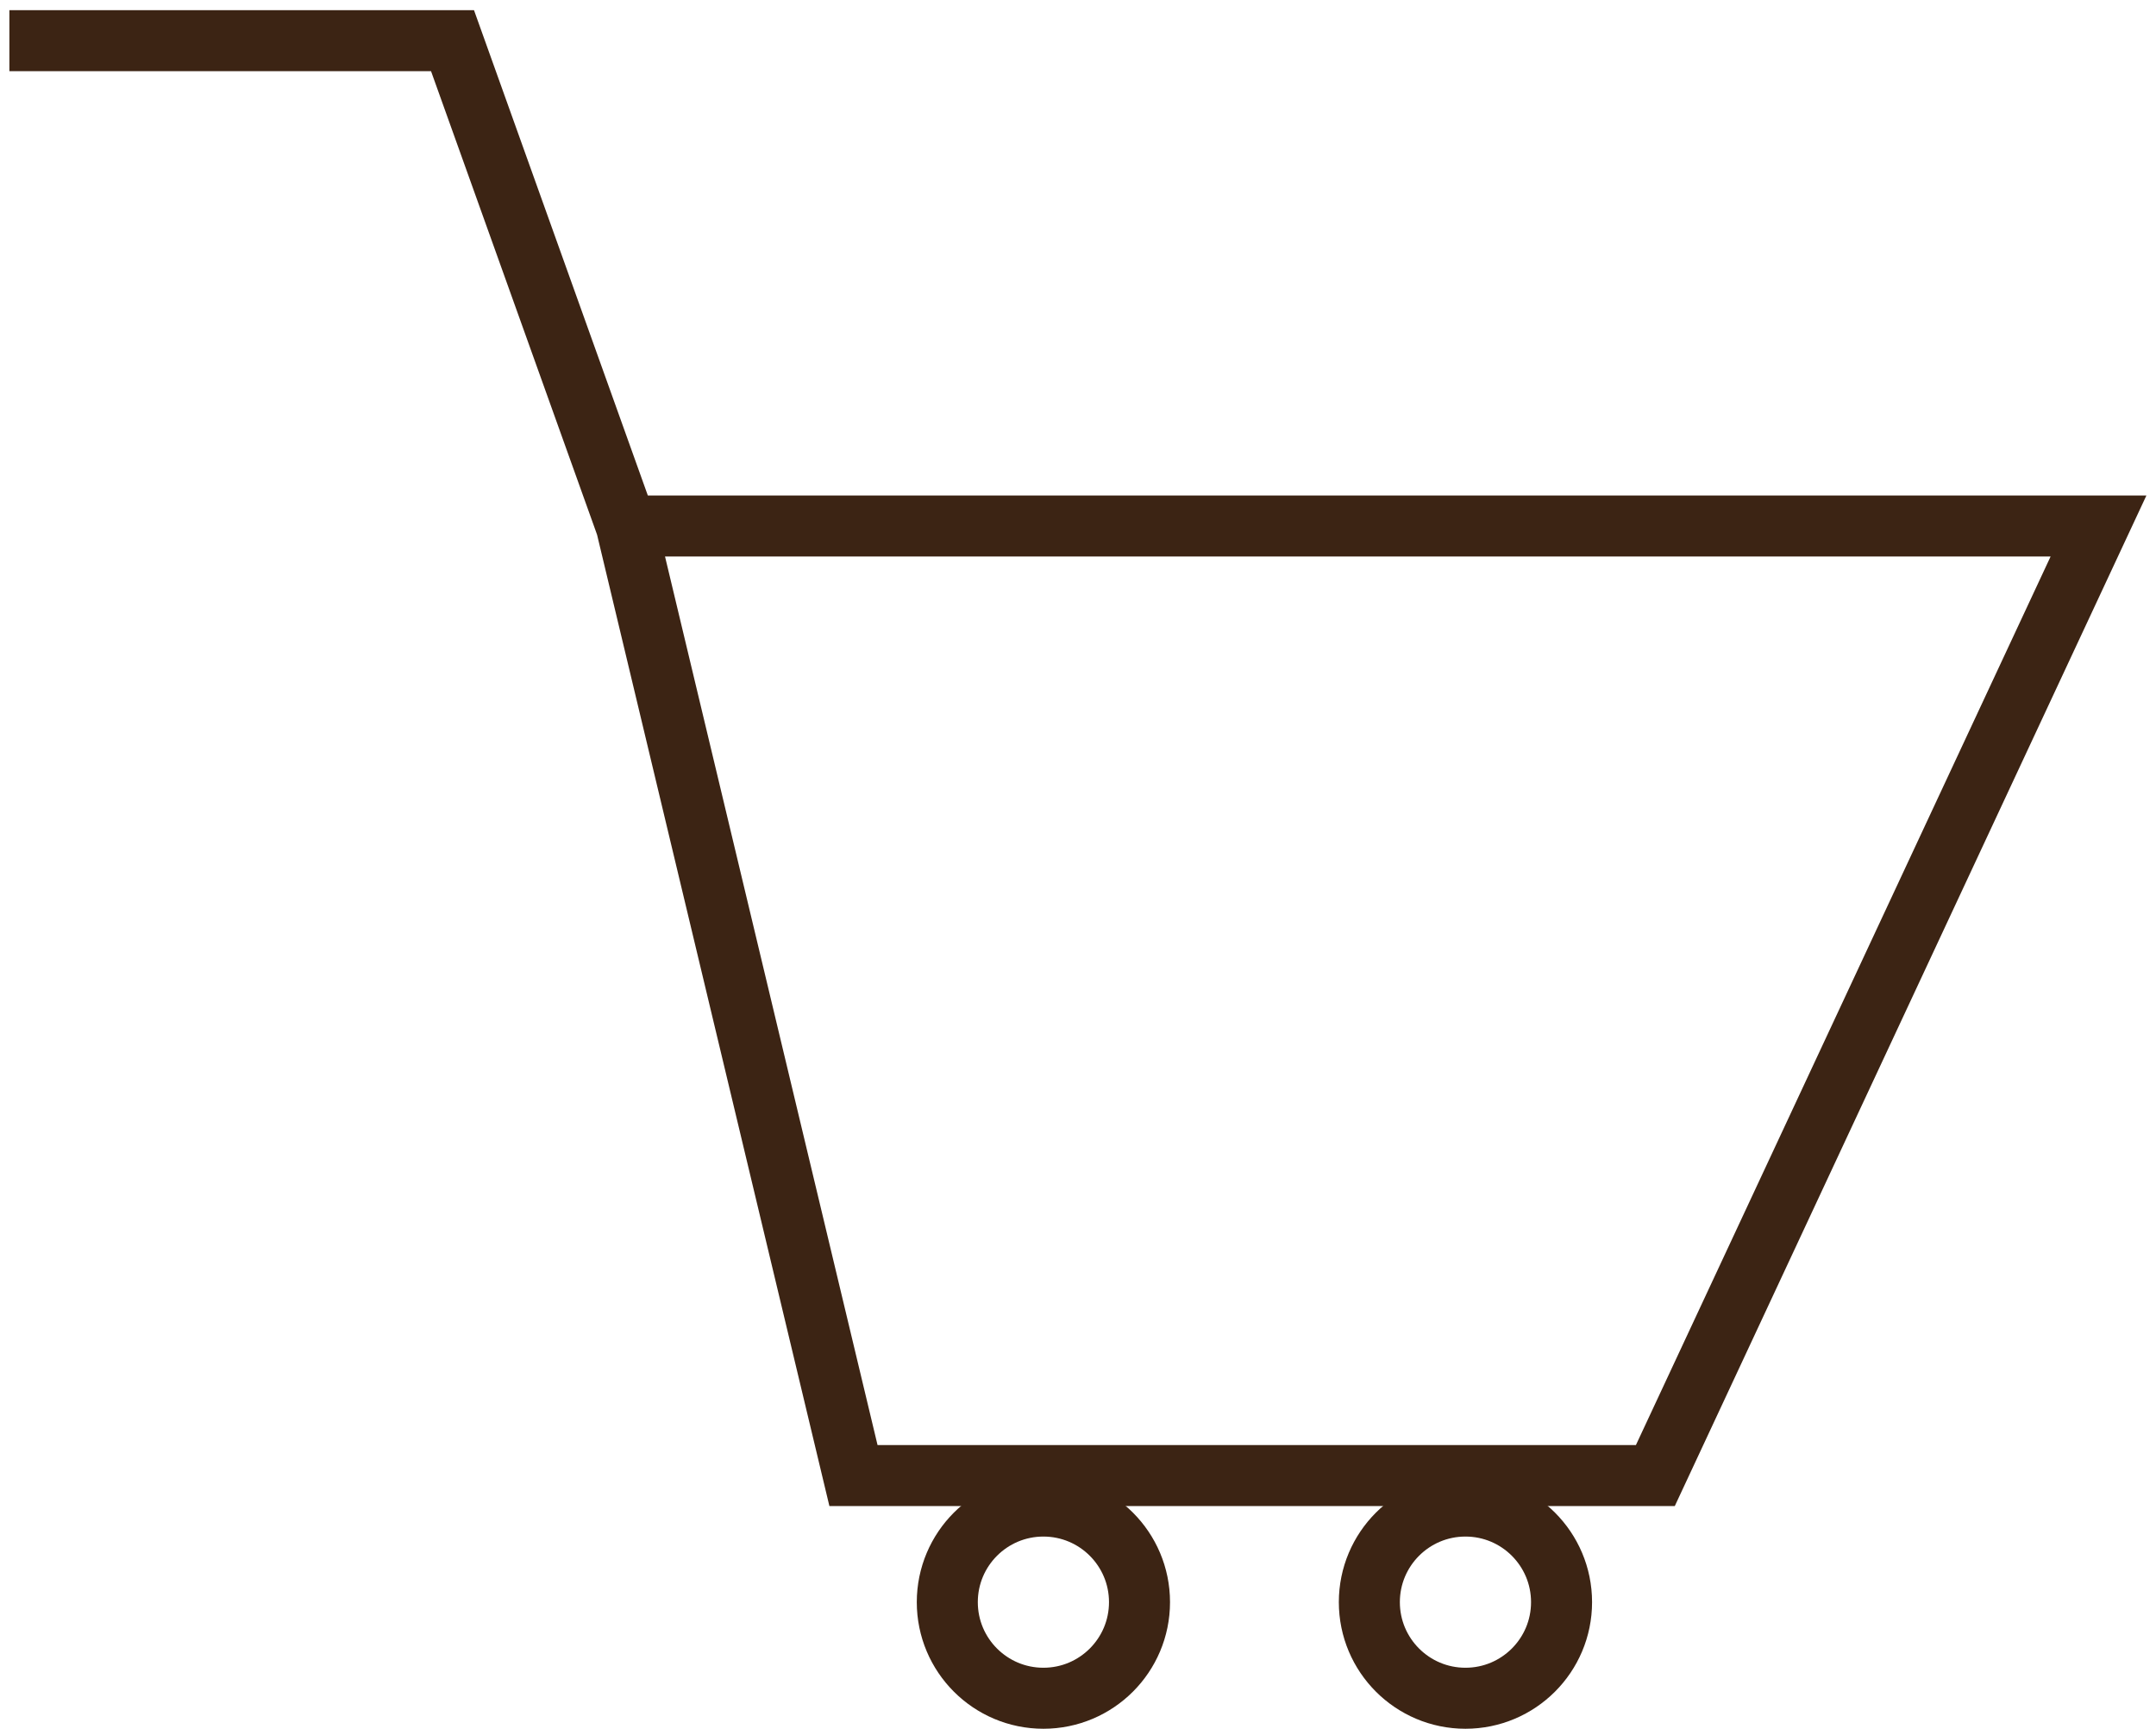 <?xml version="1.0" encoding="UTF-8"?> <svg xmlns="http://www.w3.org/2000/svg" width="106" height="85" viewBox="0 0 106 85" fill="none"> <path d="M0.461 2H20.173H22.248L30.795 25.863M30.795 25.863L41.961 72.55H81.386L103.173 25.863H66.984H30.795Z" stroke="#3C2414" stroke-width="3"></path> <circle cx="51.299" cy="78.775" r="4.725" stroke="#3C2414" stroke-width="3"></circle> <circle cx="72.049" cy="78.775" r="4.725" stroke="#3C2414" stroke-width="3"></circle> </svg> 